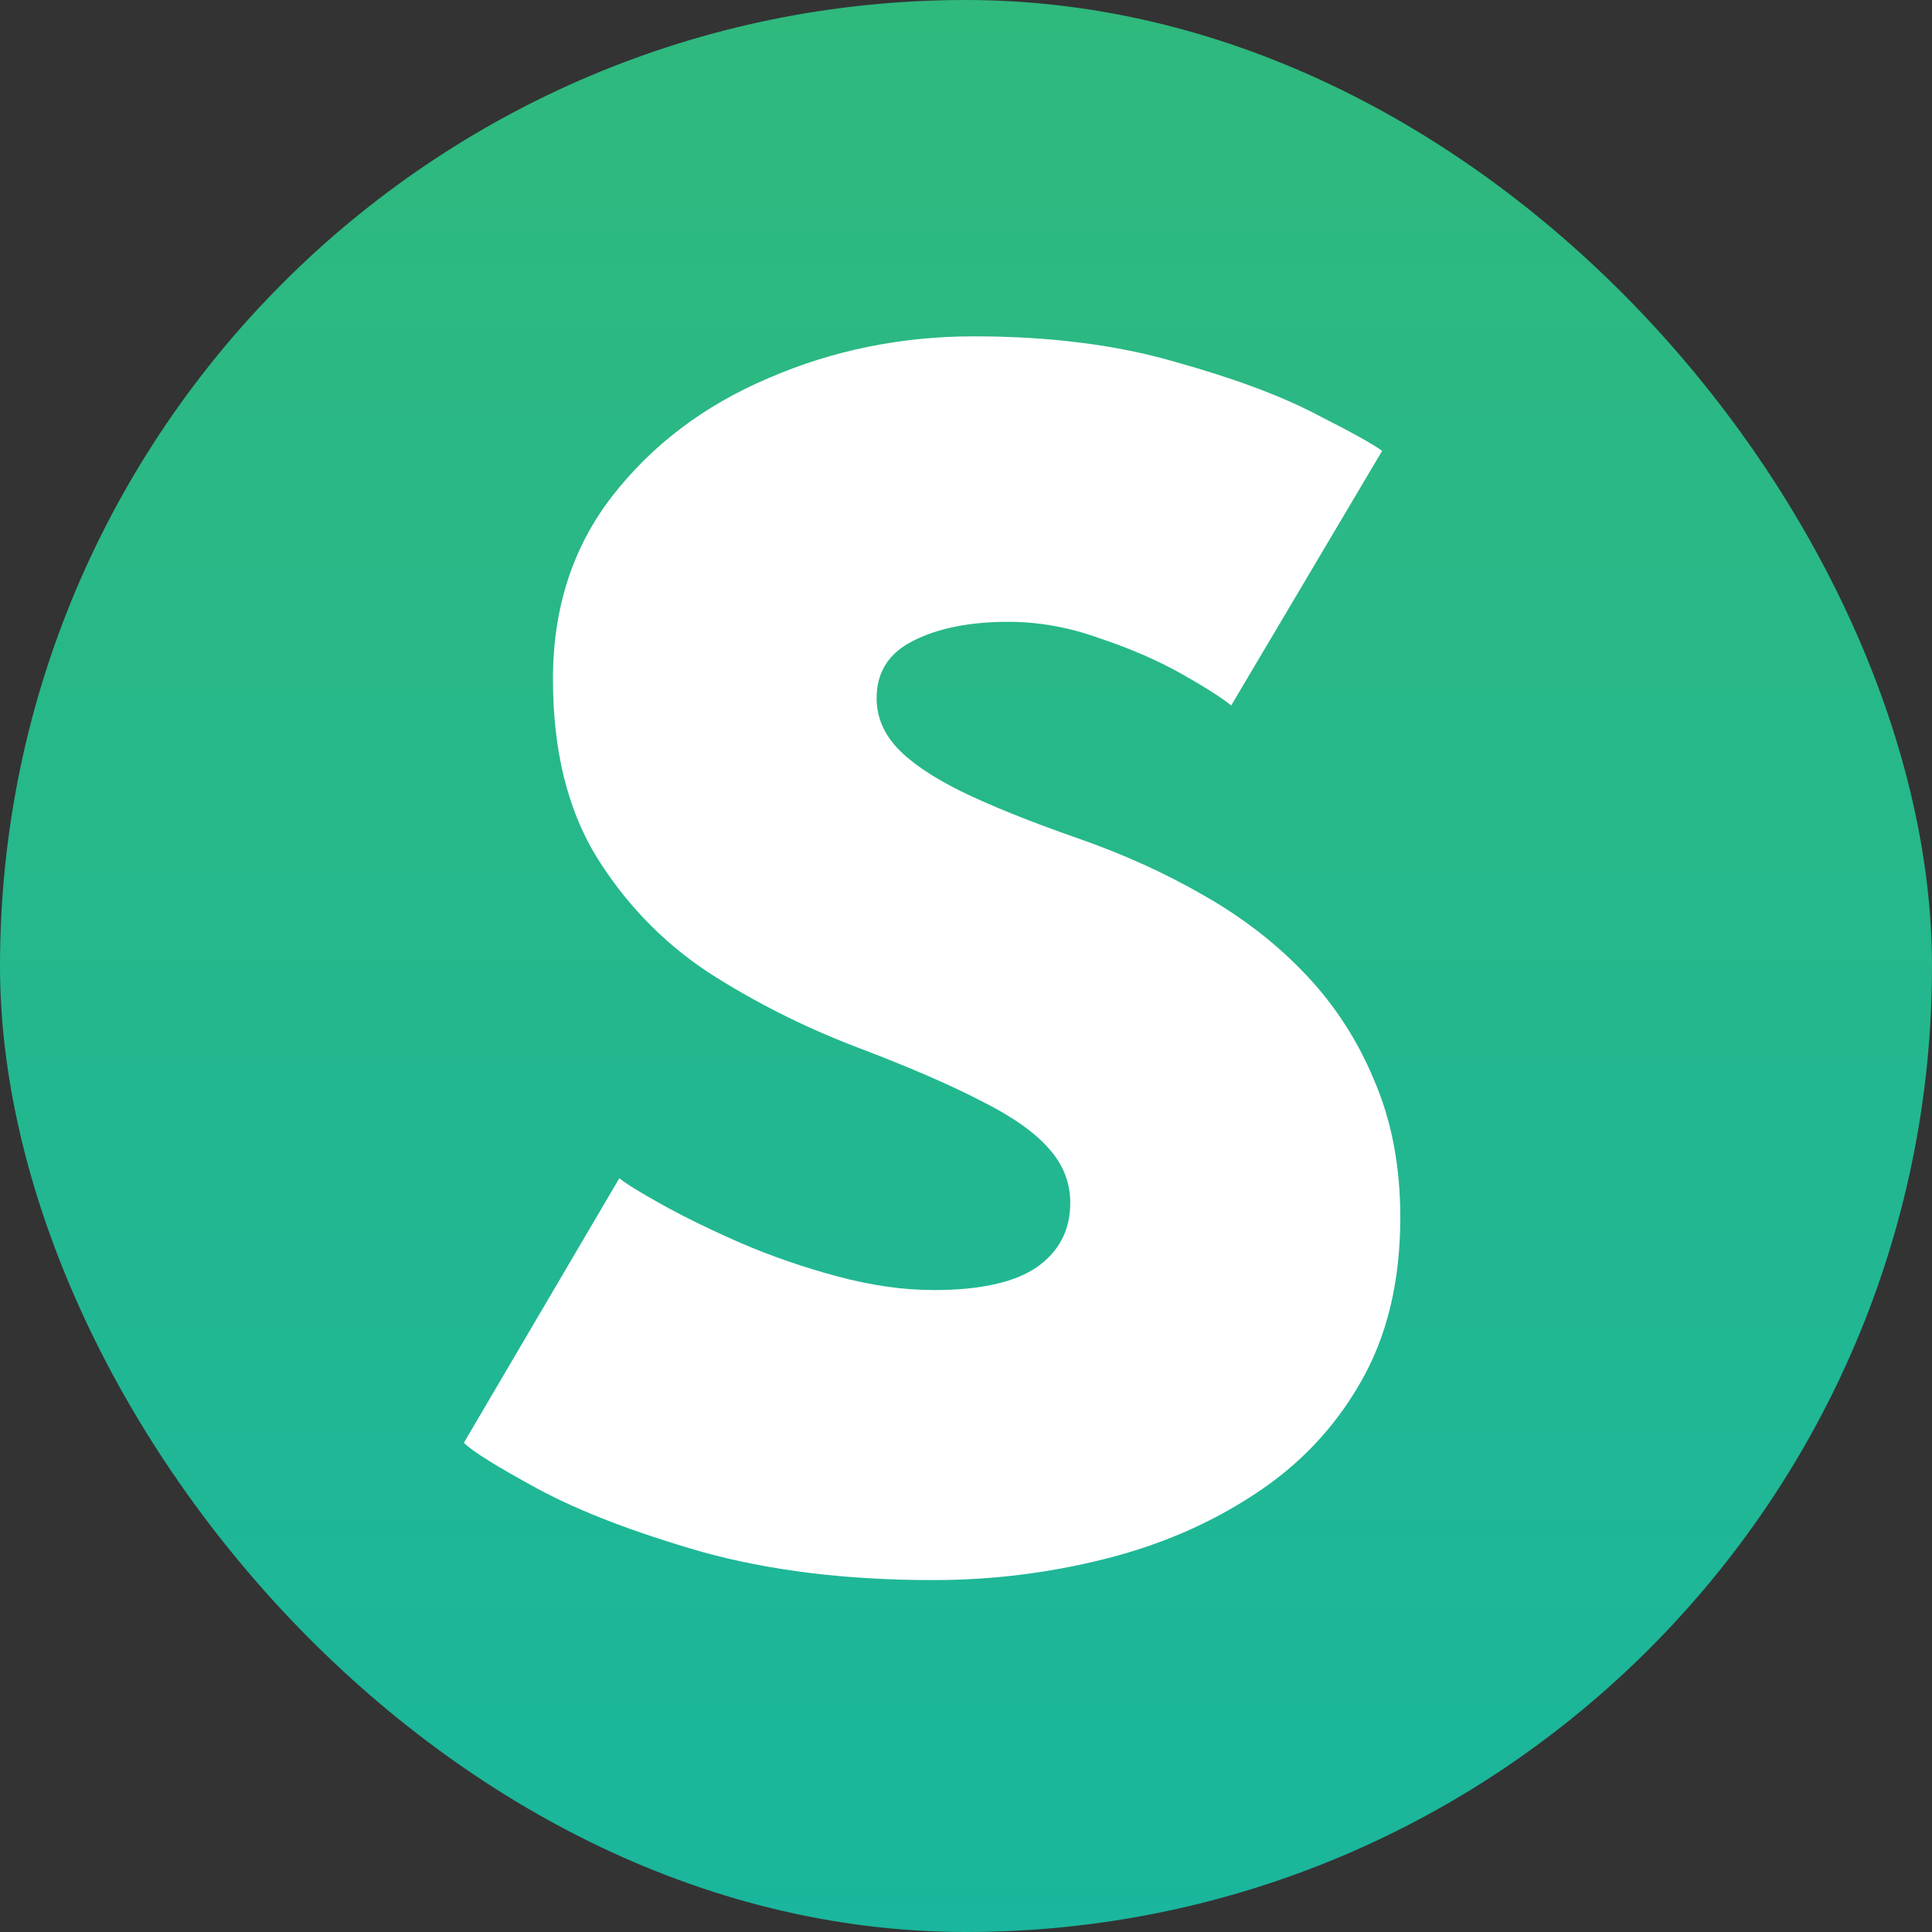 <svg width="34" height="34" viewBox="0 0 34 34" fill="none" xmlns="http://www.w3.org/2000/svg">
<rect x="0" y="0" width="34" height="34" fill="#333333" stroke="none"/>
<rect width="34" height="34" rx="17" fill="url(#paint0_linear_1803_10)"/>
<path d="M17.139 5.919C18.473 5.919 19.651 6.069 20.675 6.367C21.71 6.655 22.542 6.965 23.171 7.295C23.801 7.615 24.185 7.829 24.323 7.935L21.667 12.415C21.497 12.277 21.203 12.09 20.787 11.855C20.371 11.621 19.891 11.413 19.347 11.231C18.814 11.039 18.281 10.943 17.747 10.943C17.065 10.943 16.505 11.055 16.067 11.279C15.641 11.493 15.427 11.829 15.427 12.287C15.427 12.607 15.545 12.895 15.779 13.151C16.014 13.407 16.387 13.663 16.899 13.919C17.422 14.175 18.11 14.453 18.963 14.751C19.763 15.029 20.505 15.365 21.187 15.759C21.881 16.154 22.483 16.623 22.995 17.167C23.507 17.711 23.907 18.335 24.195 19.039C24.494 19.743 24.643 20.538 24.643 21.423C24.643 22.554 24.409 23.525 23.939 24.335C23.481 25.135 22.857 25.791 22.067 26.303C21.289 26.815 20.409 27.194 19.427 27.439C18.446 27.685 17.443 27.807 16.419 27.807C14.905 27.807 13.55 27.642 12.355 27.311C11.171 26.97 10.211 26.602 9.475 26.207C8.75 25.813 8.313 25.541 8.163 25.391L10.899 20.735C11.017 20.831 11.267 20.986 11.651 21.199C12.035 21.413 12.494 21.637 13.027 21.871C13.571 22.106 14.142 22.303 14.739 22.463C15.337 22.623 15.902 22.703 16.435 22.703C17.246 22.703 17.849 22.57 18.243 22.303C18.638 22.026 18.835 21.647 18.835 21.167C18.835 20.815 18.713 20.501 18.467 20.223C18.222 19.935 17.822 19.653 17.267 19.375C16.713 19.087 15.971 18.767 15.043 18.415C14.126 18.063 13.262 17.626 12.451 17.103C11.651 16.57 10.995 15.887 10.483 15.055C9.982 14.223 9.731 13.189 9.731 11.951C9.731 10.703 10.078 9.631 10.771 8.735C11.475 7.829 12.393 7.135 13.523 6.655C14.654 6.165 15.859 5.919 17.139 5.919Z" fill="white"/>
<defs>
<linearGradient id="paint0_linear_1803_10" x1="17" y1="0" x2="17" y2="34" gradientUnits="userSpaceOnUse">
<stop stop-color="#2FB97D"/>
<stop offset="1" stop-color="#1AB69D"/>
</linearGradient>
</defs>
</svg>
